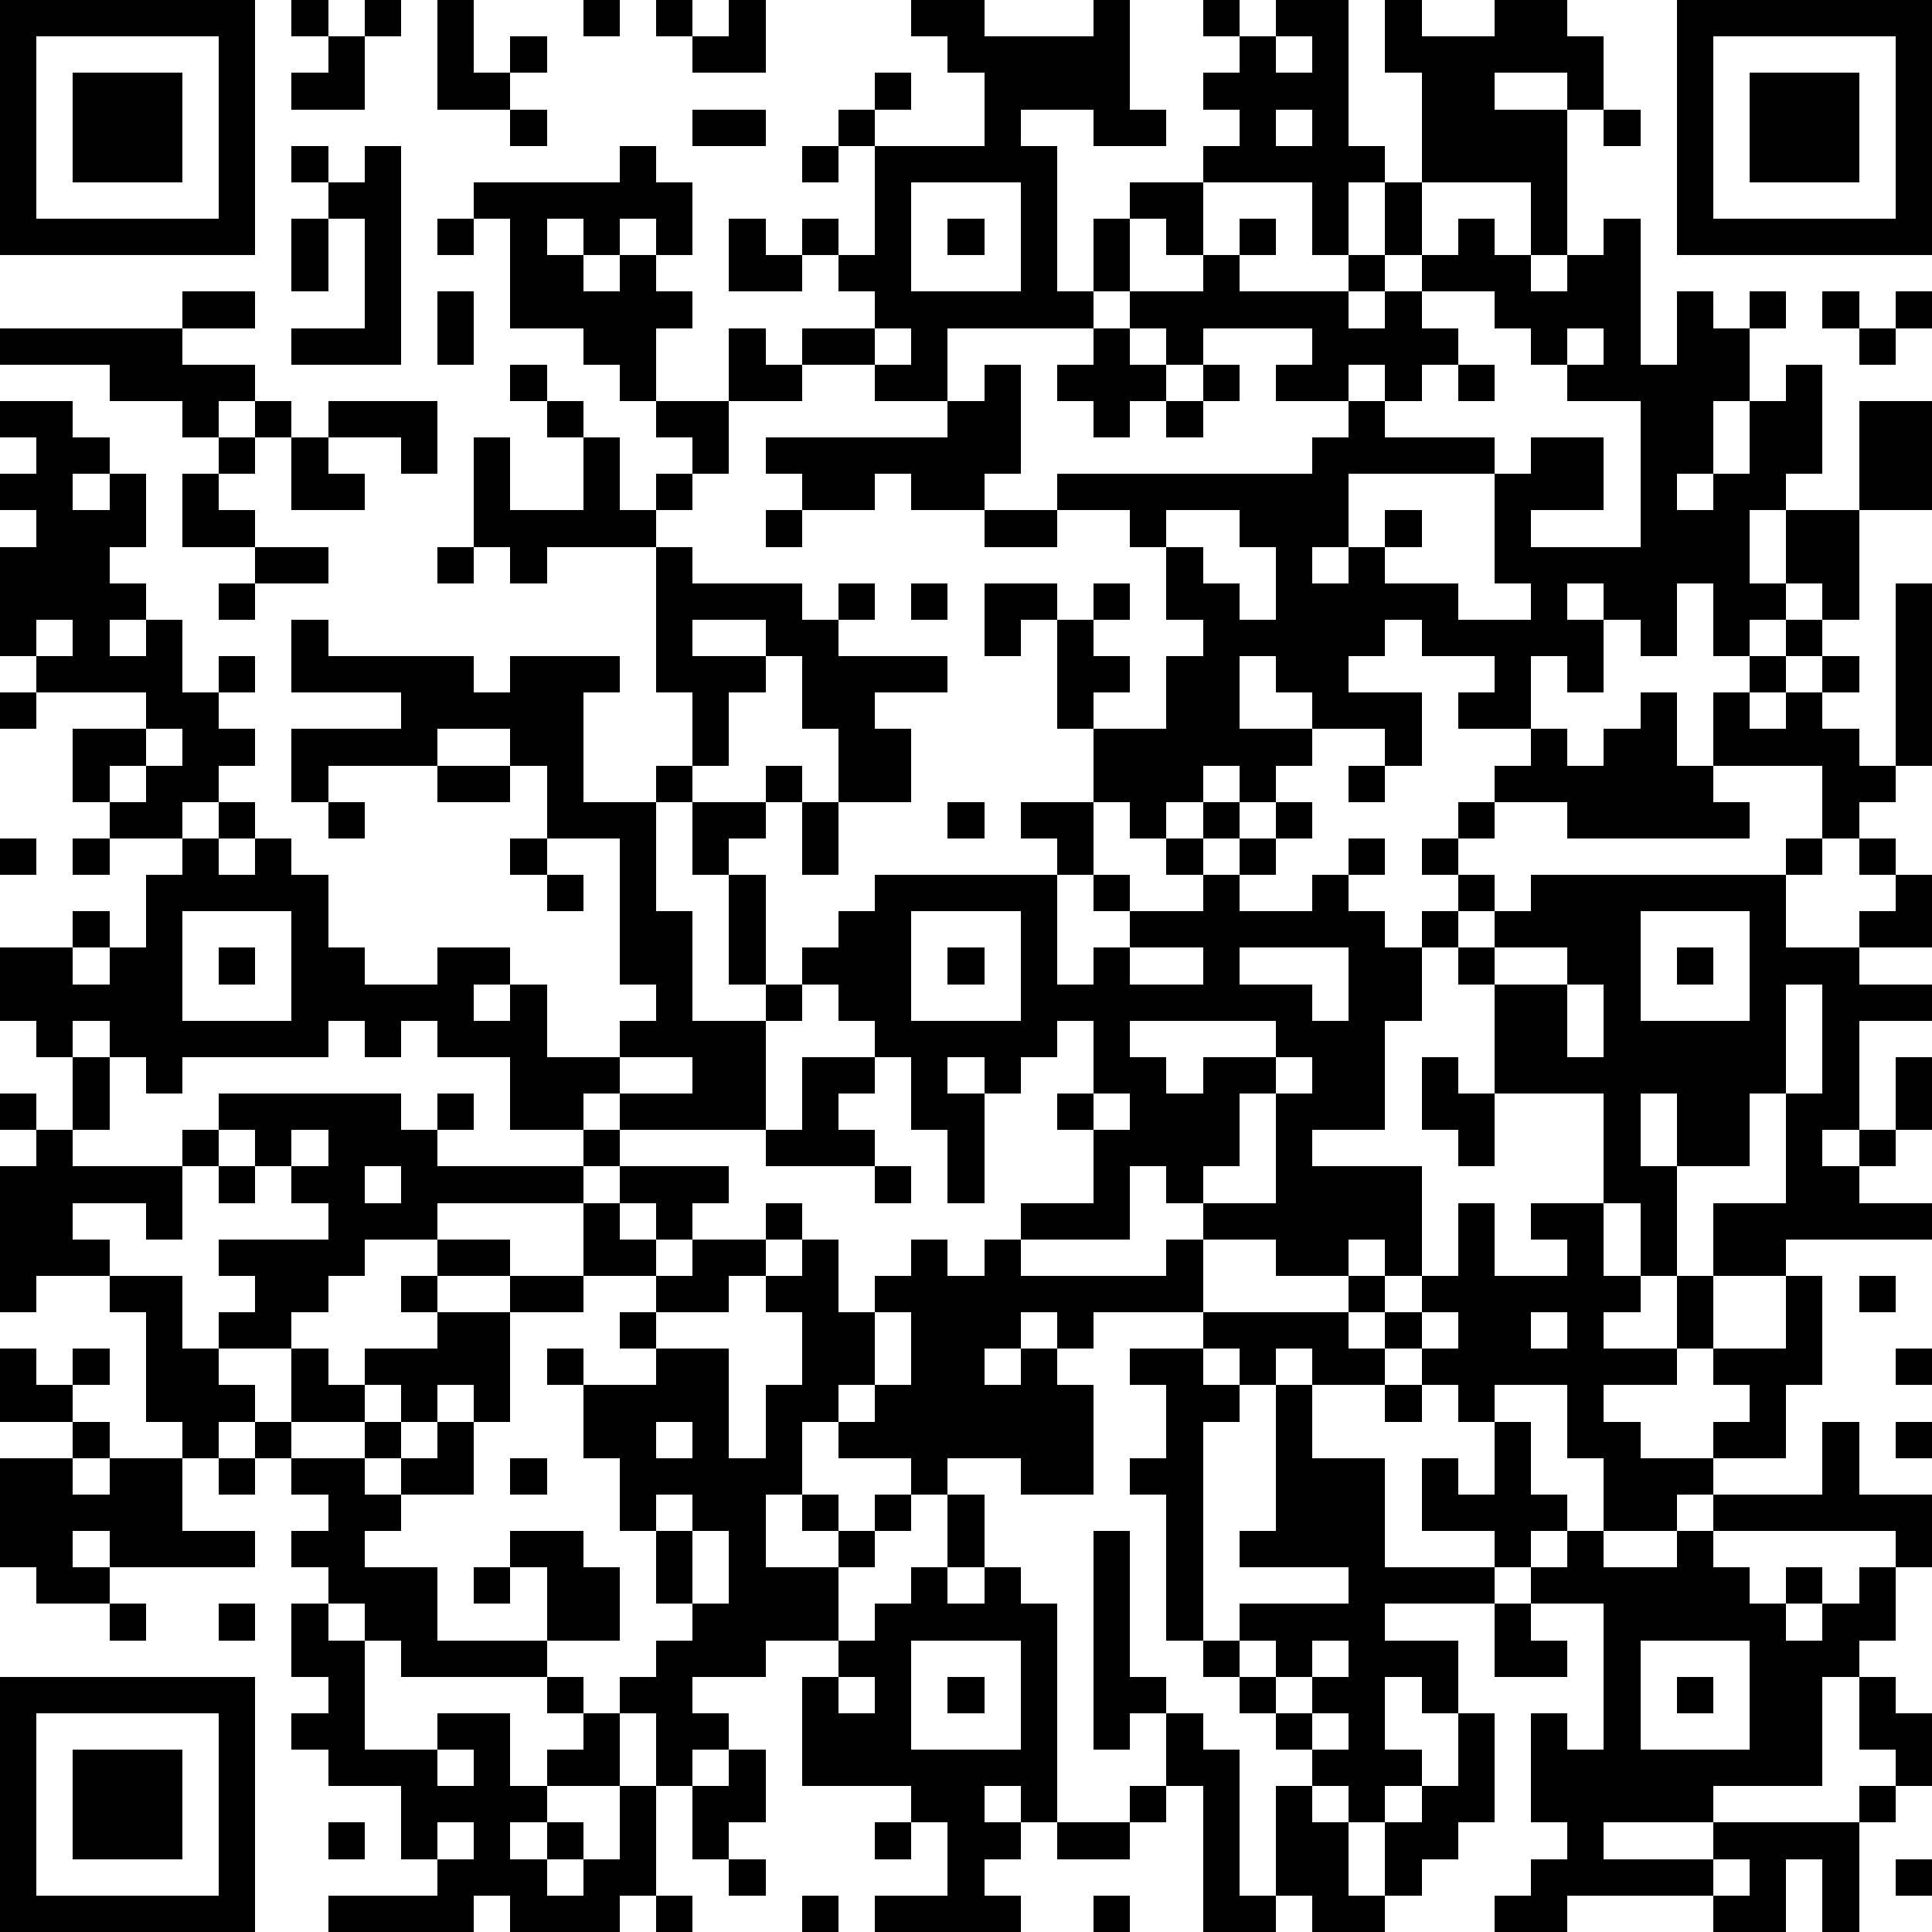 <?xml version="1.0" standalone="yes"?><svg version="1.1" xmlns="http://www.w3.org/2000/svg" xmlns:xlink="http://www.w3.org/1999/xlink" xmlns:ev="http://www.w3.org/2001/xml-events" width="212" height="212" shape-rendering="crispEdges"><path d="M0 0h7v7h-7zM8 0h1v1h-1zM10 0h1v1h-1zM12 0h1v2h1v-1h1v1h-1v1h-2zM16 0h1v1h-1zM18 0h1v1h-1zM20 0h1v2h-2v-1h1zM25 0h2v1h3v-1h1v3h1v1h-2v-1h-2v1h1v4h1v-2h1v-1h2v-1h1v-1h-1v-1h1v-1h-1v-1h1v1h1v-1h2v4h1v1h-1v2h-1v-2h-3v2h-1v-1h-1v2h-1v1h-4v2h-2v-1h-2v-1h2v-1h-1v-1h-1v-1h1v1h1v-3h-1v-1h1v-1h1v1h-1v1h3v-2h-1v-1h-1zM38 0h1v1h2v-1h2v1h1v2h-1v-1h-2v1h2v4h-1v-2h-3v-3h-1zM46 0h7v7h-7zM1 1v5h5v-5zM9 1h1v2h-2v-1h1zM35 1v1h1v-1zM47 1v5h5v-5zM2 2h3v3h-3zM48 2h3v3h-3zM14 3h1v1h-1zM19 3h2v1h-2zM35 3v1h1v-1zM44 3h1v1h-1zM8 4h1v1h-1zM10 4h1v6h-3v-1h2v-3h-1v-1h1zM17 4h1v1h1v2h-1v-1h-1v1h-1v-1h-1v1h1v1h1v-1h1v1h1v1h-1v2h-1v-1h-1v-1h-2v-3h-1v-1h4zM22 4h1v1h-1zM25 5v3h3v-3zM38 5h1v2h-1zM8 6h1v2h-1zM12 6h1v1h-1zM20 6h1v1h1v1h-2zM26 6h1v1h-1zM34 6h1v1h-1zM40 6h1v1h1v1h1v-1h1v-1h1v4h1v-2h1v1h1v-1h1v1h-1v2h-1v2h-1v1h1v-1h1v-2h1v-1h1v3h-1v1h-1v2h1v-2h2v-3h2v3h-2v3h-1v-1h-1v1h-1v1h-1v-2h-1v2h-1v-1h-1v-1h-1v1h1v2h-1v-1h-1v2h-2v-1h1v-1h-2v-1h-1v1h-1v1h2v2h-1v-1h-2v-1h-1v-1h-1v2h2v1h-1v1h-1v-1h-1v1h-1v1h-1v-1h-1v-2h-1v-3h-1v1h-1v-2h2v1h1v-1h1v1h-1v1h1v1h-1v1h2v-2h1v-1h-1v-2h-1v-1h-2v-1h7v-1h1v-1h-2v-1h1v-1h-3v1h-1v-1h-1v-1h2v-1h1v1h3v-1h1v1h-1v1h1v-1h1v-1h1zM5 8h2v1h-2zM12 8h1v2h-1zM39 8v1h1v1h-1v1h-1v-1h-1v1h1v1h3v1h-4v2h-1v1h1v-1h1v-1h1v1h-1v1h2v1h2v-1h-1v-3h1v-1h2v2h-2v1h3v-4h-2v-1h-1v-1h-1v-1zM50 8h1v1h-1zM52 8h1v1h-1zM0 9h5v1h2v1h-1v1h-1v-1h-2v-1h-3zM20 9h1v1h1v1h-2zM24 9v1h1v-1zM30 9h1v1h1v1h-1v1h-1v-1h-1v-1h1zM43 9v1h1v-1zM51 9h1v1h-1zM14 10h1v1h-1zM27 10h1v3h-1v1h-2v-1h-1v1h-2v-1h-1v-1h5v-1h1zM33 10h1v1h-1zM40 10h1v1h-1zM0 11h2v1h1v1h-1v1h1v-1h1v2h-1v1h1v1h-1v1h1v-1h1v2h1v-1h1v1h-1v1h1v1h-1v1h-1v1h-2v-1h-1v-2h2v-1h-3v-1h-1v-3h1v-1h-1v-1h1v-1h-1zM7 11h1v1h-1zM9 11h3v2h-1v-1h-2zM15 11h1v1h-1zM18 11h2v2h-1v-1h-1zM32 11h1v1h-1zM6 12h1v1h-1zM8 12h1v1h1v1h-2zM13 12h1v2h2v-2h1v2h1v-1h1v1h-1v1h-3v1h-1v-1h-1zM5 13h1v1h1v1h-2zM21 14h1v1h-1zM27 14h2v1h-2zM32 14v1h1v1h1v1h1v-2h-1v-1zM7 15h2v1h-2zM12 15h1v1h-1zM18 15h1v1h3v1h1v-1h1v1h-1v1h3v1h-2v1h1v2h-2v-2h-1v-2h-1v-1h-2v1h2v1h-1v2h-1v-2h-1zM6 16h1v1h-1zM25 16h1v1h-1zM52 16h1v5h-1zM1 17v1h1v-1zM8 17h1v1h4v1h1v-1h3v1h-1v3h2v-1h1v1h-1v3h1v3h2v-1h-1v-3h-1v-2h2v-1h1v1h-1v1h-1v1h1v3h1v-1h1v-1h1v-1h5v-1h-1v-1h2v2h-1v3h1v-1h1v-1h-1v-1h1v1h2v-1h-1v-1h1v-1h1v1h-1v1h1v-1h1v-1h1v1h-1v1h-1v1h2v-1h1v-1h1v1h-1v1h1v1h1v-1h1v-1h-1v-1h1v-1h1v-1h1v-1h1v1h1v-1h1v-1h1v2h1v-2h1v-1h1v-1h1v1h-1v1h-1v1h1v-1h1v-1h1v1h-1v1h1v1h1v1h-1v1h-1v-2h-3v1h1v1h-5v-1h-2v1h-1v1h1v1h-1v1h-1v2h-1v3h-2v1h3v3h-1v-1h-1v1h-2v-1h-2v-1h-1v-1h-1v2h-3v-1h2v-2h-1v-1h1v-2h-1v1h-1v1h-1v-1h-1v1h1v3h-1v-2h-1v-2h-1v-1h-1v-1h-1v1h-1v3h-4v-1h-1v1h-2v-2h-2v-1h-1v1h-1v-1h-1v1h-4v1h-1v-1h-1v-1h-1v1h-1v-1h-1v-2h2v-1h1v1h-1v1h1v-1h1v-2h1v-1h1v-1h1v1h-1v1h1v-1h1v1h1v2h1v1h2v-1h2v1h-1v1h1v-1h1v2h2v-1h1v-1h-1v-4h-2v-2h-1v-1h-2v1h-3v1h-1v-2h3v-1h-3zM0 19h1v1h-1zM4 20v1h-1v1h1v-1h1v-1zM12 21h2v1h-2zM37 21h1v1h-1zM9 22h1v1h-1zM22 22h1v2h-1zM26 22h1v1h-1zM0 23h1v1h-1zM2 23h1v1h-1zM14 23h1v1h-1zM49 23h1v1h-1zM51 23h1v1h-1zM15 24h1v1h-1zM42 24h7v2h2v-1h1v-1h1v2h-2v1h2v1h-2v3h-1v1h1v-1h1v-2h1v2h-1v1h-1v1h2v1h-4v1h-2v-2h2v-3h-1v2h-2v-2h-1v2h1v3h-1v-2h-1v-3h-3v-3h-1v-1h1v-1h1zM5 25v3h3v-3zM25 25v3h3v-3zM45 25v3h3v-3zM6 26h1v1h-1zM26 26h1v1h-1zM31 26v1h2v-1zM34 26v1h2v1h1v-2zM41 26v1h2v-1zM46 26h1v1h-1zM43 27v2h1v-2zM49 27v3h1v-3zM31 28v1h1v1h1v-1h2v-1zM2 29h1v2h-1zM17 29v1h2v-1zM22 29h2v1h-1v1h1v1h-3v-1h1zM35 29v1h-1v2h-1v1h2v-3h1v-1zM39 29h1v1h1v2h-1v-1h-1zM0 30h1v1h-1zM6 30h5v1h1v-1h1v1h-1v1h4v-1h1v1h-1v1h-4v1h-2v1h-1v1h-1v1h-2v-1h1v-1h-1v-1h3v-1h-1v-1h-1v-1h-1zM30 30v1h1v-1zM1 31h1v1h3v-1h1v1h-1v2h-1v-1h-2v1h1v1h-2v1h-1v-4h1zM8 31v1h1v-1zM6 32h1v1h-1zM10 32v1h1v-1zM17 32h3v1h-1v1h-1v-1h-1zM24 32h1v1h-1zM16 33h1v1h1v1h-2zM21 33h1v1h-1zM40 33h1v2h2v-1h-1v-1h2v2h1v1h-1v1h2v-2h1v2h-1v1h-2v1h1v1h2v-1h1v-1h-1v-1h2v-2h1v3h-1v2h-2v1h-1v1h-2v-2h-1v-2h-2v1h-1v-1h-1v-1h-1v-1h-1v-1h1v1h1v-1h1zM12 34h2v1h-2zM19 34h2v1h-1v1h-2v-1h1zM22 34h1v2h1v-1h1v-1h1v1h1v-1h1v1h4v-1h1v2h-3v1h-1v-1h-1v1h-1v1h1v-1h1v1h1v3h-2v-1h-2v1h-1v-1h-2v-1h-1v2h-1v2h2v-1h-1v-1h1v1h1v-1h1v1h-1v1h-1v2h-2v1h-2v1h1v1h-1v1h-1v-2h-1v-1h1v-1h1v-1h-1v-2h-1v-2h-1v-2h-1v-1h1v1h2v-1h-1v-1h1v1h2v3h1v-2h1v-2h-1v-1h1zM3 35h2v2h1v1h1v1h-1v1h-1v-1h-1v-3h-1zM11 35h1v1h-1zM14 35h2v1h-2zM51 35h1v1h-1zM12 36h2v3h-1v-1h-1v1h-1v-1h-1v-1h2zM24 36v2h-1v1h1v-1h1v-2zM33 36h4v1h1v1h-2v-1h-1v1h-1v-1h-1zM39 36v1h1v-1zM42 36v1h1v-1zM0 37h1v1h1v-1h1v1h-1v1h-2zM8 37h1v1h1v1h-2zM31 37h2v1h1v1h-1v6h-1v-4h-1v-1h1v-2h-1zM52 37h1v1h-1zM35 38h1v2h2v3h3v-1h-2v-2h1v1h1v-2h1v2h1v1h-1v1h-1v1h-3v1h2v2h-1v-1h-1v2h1v1h-1v1h-1v-1h-1v-1h-1v-1h-1v-1h-1v-1h1v-1h3v-1h-3v-1h1zM38 38h1v1h-1zM2 39h1v1h-1zM7 39h1v1h-1zM10 39h1v1h-1zM12 39h1v2h-2v-1h1zM18 39v1h1v-1zM50 39h1v2h2v2h-1v-1h-5v-1h3zM52 39h1v1h-1zM0 40h2v1h1v-1h2v2h2v1h-4v-1h-1v1h1v1h-2v-1h-1zM6 40h1v1h-1zM8 40h2v1h1v1h-1v1h2v2h3v-2h-1v-1h2v1h1v2h-2v1h-4v-1h-1v-1h-1v-1h-1v-1h1v-1h-1zM14 40h1v1h-1zM18 41v1h1v-1zM26 41h1v2h-1zM19 42v2h1v-2zM30 42h1v4h1v1h-1v1h-1zM43 42h1v1h2v-1h1v1h1v1h1v-1h1v1h-1v1h1v-1h1v-1h1v2h-1v1h-1v3h-3v1h-3v1h3v-1h4v-1h1v-1h-1v-2h1v1h1v2h-1v1h-1v3h-1v-2h-1v2h-2v-1h-4v1h-2v-1h1v-1h1v-1h-1v-3h1v1h1v-4h-2v-1h1zM13 43h1v1h-1zM25 43h1v1h1v-1h1v1h1v6h-1v-1h-1v1h1v1h-1v1h1v1h-4v-1h2v-2h-1v-1h-3v-3h1v-1h1v-1h1zM3 44h1v1h-1zM6 44h1v1h-1zM8 44h1v1h1v3h2v-1h2v2h1v-1h1v-1h-1v-1h1v1h1v2h-2v1h-1v1h1v-1h1v1h-1v1h1v-1h1v-2h1v3h-1v1h-3v-1h-1v1h-4v-1h3v-1h-1v-2h-2v-1h-1v-1h1v-1h-1zM41 44h1v1h1v1h-2zM25 45v3h3v-3zM34 45v1h1v-1zM36 45v1h-1v1h1v-1h1v-1zM45 45v3h3v-3zM0 46h7v7h-7zM23 46v1h1v-1zM26 46h1v1h-1zM46 46h1v1h-1zM1 47v5h5v-5zM32 47h1v1h1v4h1v-3h1v1h1v2h1v-2h1v-1h1v-2h1v3h-1v1h-1v1h-1v1h-2v-1h-1v1h-2v-4h-1zM36 47v1h1v-1zM2 48h3v3h-3zM12 48v1h1v-1zM20 48h1v2h-1v1h-1v-2h1zM31 49h1v1h-1zM9 50h1v1h-1zM12 50v1h1v-1zM24 50h1v1h-1zM29 50h2v1h-2zM20 51h1v1h-1zM47 51v1h1v-1zM52 51h1v1h-1zM18 52h1v1h-1zM22 52h1v1h-1zM30 52h1v1h-1z" style="fill:#000" transform="translate(0,0) scale(4)"/></svg>